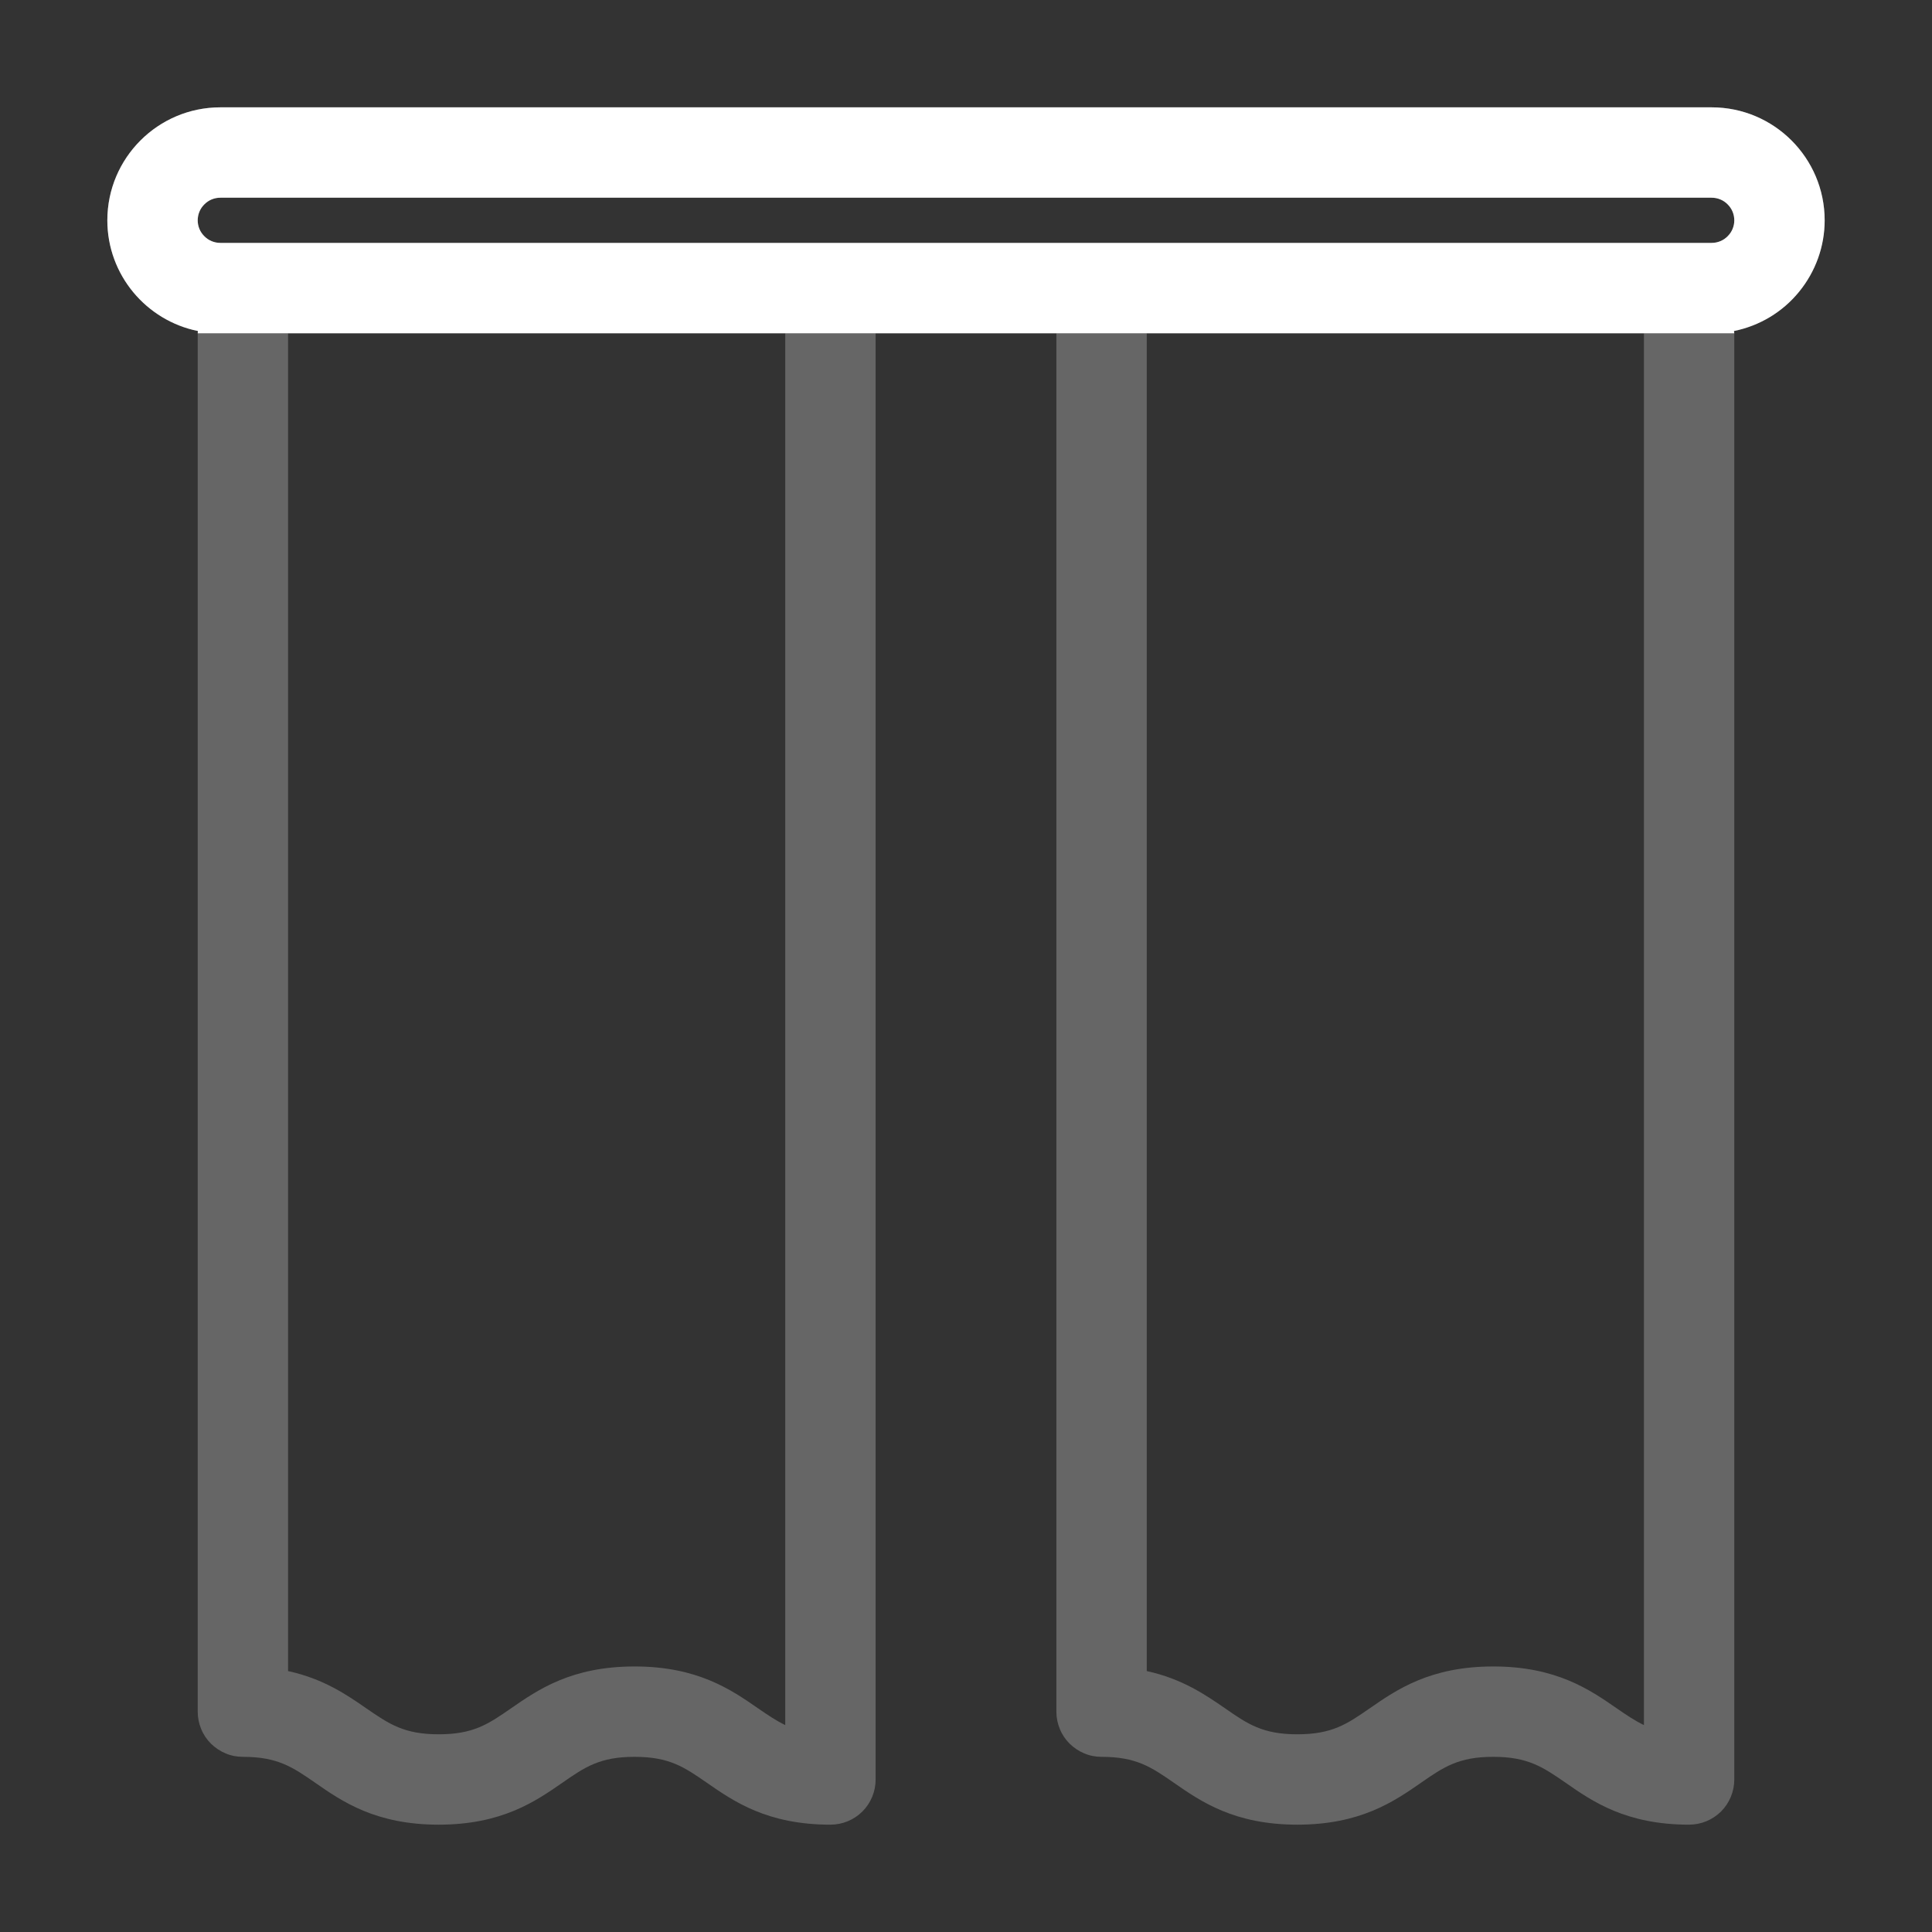 <svg width="18" height="18" viewBox="0 0 18 18" fill="none" xmlns="http://www.w3.org/2000/svg">
<rect x="0" y="0" width="18" height="18" fill="#333333" stroke="none"/>
<path d="M15.947 2.263H2.053C1.997 2.263 1.943 2.241 1.904 2.201C1.864 2.162 1.842 2.108 1.842 2.053C1.842 1.997 1.864 1.943 1.904 1.904C1.943 1.864 1.997 1.842 2.053 1.842H15.947C16.003 1.842 16.057 1.864 16.096 1.904C16.136 1.943 16.158 1.997 16.158 2.053C16.158 2.108 16.136 2.162 16.096 2.201C16.057 2.241 16.003 2.263 15.947 2.263ZM13.912 15.526C13.324 15.526 13.011 15.743 12.76 15.917C12.55 16.062 12.412 16.158 12.087 16.158C11.763 16.158 11.624 16.062 11.415 15.917C11.232 15.791 11.015 15.641 10.684 15.569V3.105H15.316V16.072C15.232 16.032 15.154 15.979 15.064 15.917C14.813 15.743 14.5 15.526 13.912 15.526ZM7.316 16.072C7.232 16.032 7.154 15.979 7.064 15.917C6.813 15.743 6.5 15.526 5.912 15.526C5.324 15.526 5.011 15.743 4.76 15.917C4.55 16.062 4.412 16.158 4.088 16.158C3.763 16.158 3.625 16.062 3.414 15.917C3.232 15.791 3.015 15.641 2.684 15.569V3.105H7.316V16.072ZM17 2.053C17 1.472 16.528 1 15.947 1H2.053C1.472 1 1 1.472 1 2.053C1 2.561 1.363 2.987 1.844 3.084L1.842 3.105V15.947C1.842 16.003 1.853 16.057 1.874 16.108C1.895 16.16 1.926 16.206 1.965 16.245C2.005 16.284 2.051 16.315 2.102 16.336C2.153 16.358 2.208 16.368 2.263 16.368C2.587 16.368 2.726 16.464 2.936 16.609C3.187 16.784 3.5 17 4.087 17C4.675 17 4.988 16.784 5.24 16.609C5.449 16.464 5.588 16.368 5.912 16.368C6.237 16.368 6.375 16.464 6.585 16.609C6.837 16.784 7.149 17 7.737 17C7.849 17 7.956 16.956 8.035 16.877C8.114 16.798 8.158 16.691 8.158 16.579V3.105H9.842V15.947C9.842 16.003 9.853 16.057 9.874 16.108C9.895 16.16 9.926 16.206 9.965 16.245C10.005 16.284 10.051 16.315 10.102 16.336C10.153 16.358 10.208 16.368 10.263 16.368C10.587 16.368 10.726 16.464 10.936 16.609C11.187 16.784 11.5 17 12.087 17C12.675 17 12.988 16.784 13.24 16.609C13.449 16.464 13.588 16.368 13.912 16.368C14.237 16.368 14.375 16.464 14.586 16.609C14.836 16.784 15.15 17 15.737 17C15.792 17 15.847 16.989 15.898 16.968C15.949 16.947 15.995 16.916 16.035 16.877C16.074 16.838 16.105 16.791 16.126 16.74C16.147 16.689 16.158 16.634 16.158 16.579V3.105L16.155 3.084C16.393 3.036 16.608 2.907 16.761 2.719C16.915 2.531 17 2.296 17 2.053Z" fill="#666666"/>
<path fill-rule="evenodd" clip-rule="evenodd" d="M2.053 2.263H15.947C16.003 2.263 16.057 2.241 16.096 2.201C16.136 2.162 16.158 2.108 16.158 2.053C16.158 1.997 16.136 1.943 16.096 1.904C16.057 1.864 16.003 1.842 15.947 1.842H2.053C1.997 1.842 1.943 1.864 1.904 1.904C1.864 1.943 1.842 1.997 1.842 2.053C1.842 2.108 1.864 2.162 1.904 2.201C1.943 2.241 1.997 2.263 2.053 2.263ZM10.383 3.105H10.684H15.316H15.602H15.793H16.158L16.155 3.084C16.393 3.036 16.608 2.907 16.761 2.719C16.915 2.531 17 2.296 17 2.053C17 1.472 16.528 1 15.947 1H2.053C1.472 1 1 1.472 1 2.053C1 2.561 1.363 2.987 1.844 3.084L1.842 3.105H2.053H2.07H2.684H7.316H7.5H7.531H8.158H9.842H10.254H10.383Z" fill="white"/>
</svg>
